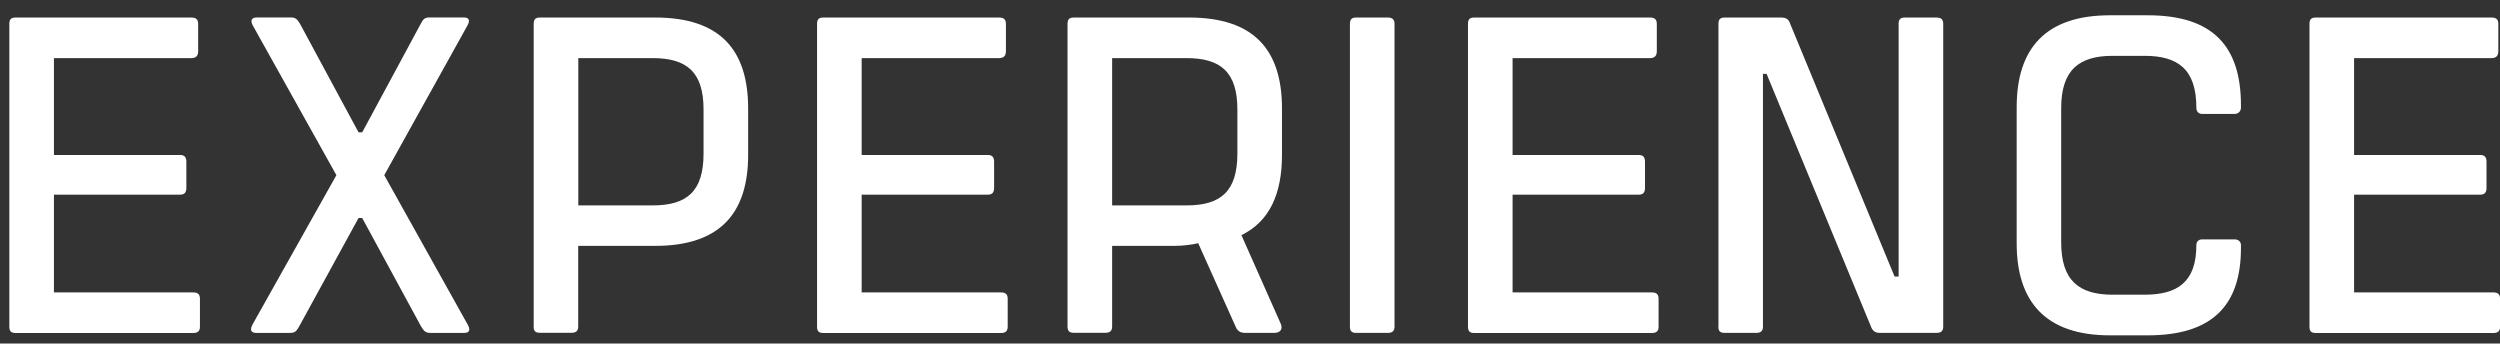 <svg width="131" height="18" viewBox="0 0 131 18" fill="none" xmlns="http://www.w3.org/2000/svg">
<rect x="0" y="0" width="131" height="18" fill="#333333" stroke="none"/>
<path d="M0.489 17.113V1.25C0.489 1.012 0.582 0.919 0.819 0.919H10.028C10.265 0.919 10.384 1.012 10.384 1.25V2.689C10.384 2.926 10.265 3.045 10.028 3.045H2.826V8.121H9.435C9.672 8.121 9.765 8.24 9.765 8.477V9.844C9.765 10.082 9.672 10.2 9.435 10.2H2.826V15.323H10.121C10.358 15.323 10.477 15.416 10.477 15.653V17.118C10.477 17.356 10.358 17.449 10.121 17.449H0.819C0.582 17.449 0.489 17.356 0.489 17.118V17.113Z" fill="white"/>
<path d="M13.211 17.041L17.627 9.179L13.237 1.317C13.098 1.033 13.211 0.914 13.474 0.914H15.244C15.481 0.914 15.574 1.007 15.719 1.244L18.788 6.935H18.979L22.049 1.244C22.168 1.007 22.26 0.914 22.498 0.914H24.293C24.551 0.914 24.649 1.033 24.505 1.317L20.135 9.179L24.525 17.041C24.665 17.325 24.572 17.444 24.314 17.444H22.544C22.307 17.444 22.214 17.351 22.069 17.113L18.979 11.423H18.788L15.672 17.113C15.533 17.351 15.461 17.444 15.197 17.444H13.428C13.191 17.444 13.072 17.325 13.216 17.041H13.211Z" fill="white"/>
<path d="M27.966 17.113V1.25C27.966 1.012 28.059 0.919 28.297 0.919H34.338C37.738 0.919 39.203 2.617 39.203 5.686V8.116C39.203 11.16 37.738 12.883 34.338 12.883H30.298V17.108C30.298 17.345 30.18 17.438 29.942 17.438H28.291C28.054 17.438 27.961 17.345 27.961 17.108L27.966 17.113ZM34.199 10.763C35.994 10.763 36.866 10.03 36.866 8.049V5.738C36.866 3.777 35.994 3.045 34.199 3.045H30.303V10.763H34.199Z" fill="white"/>
<path d="M42.814 17.113V1.25C42.814 1.012 42.907 0.919 43.145 0.919H52.354C52.591 0.919 52.71 1.012 52.71 1.25V2.689C52.71 2.926 52.591 3.045 52.354 3.045H45.151V8.121H51.76C51.998 8.121 52.091 8.24 52.091 8.477V9.844C52.091 10.082 51.998 10.2 51.76 10.2H45.151V15.323H52.447C52.684 15.323 52.803 15.416 52.803 15.653V17.118C52.803 17.356 52.684 17.449 52.447 17.449H43.145C42.907 17.449 42.814 17.356 42.814 17.118V17.113Z" fill="white"/>
<path d="M55.939 17.113V1.25C55.939 1.012 56.032 0.919 56.27 0.919H62.311C65.711 0.919 67.176 2.617 67.176 5.686V8.116C67.176 10.169 66.516 11.609 65.05 12.321L67.104 16.948C67.243 17.253 67.078 17.443 66.774 17.443H65.241C65.004 17.443 64.839 17.351 64.746 17.113L62.786 12.744C62.481 12.816 62.007 12.883 61.558 12.883H58.276V17.108C58.276 17.345 58.158 17.438 57.92 17.438H56.27C56.032 17.438 55.939 17.345 55.939 17.108V17.113ZM62.172 10.763C63.967 10.763 64.839 10.03 64.839 8.049V5.738C64.839 3.777 63.967 3.045 62.172 3.045H58.276V10.763H62.172Z" fill="white"/>
<path d="M70.736 17.113V1.25C70.736 1.012 70.829 0.919 71.066 0.919H72.717C72.954 0.919 73.073 1.012 73.073 1.25V17.113C73.073 17.351 72.954 17.443 72.717 17.443H71.066C70.829 17.443 70.736 17.351 70.736 17.113Z" fill="white"/>
<path d="M76.922 17.113V1.25C76.922 1.012 77.014 0.919 77.252 0.919H86.461C86.698 0.919 86.817 1.012 86.817 1.25V2.689C86.817 2.926 86.698 3.045 86.461 3.045H79.259V8.121H85.868C86.105 8.121 86.198 8.24 86.198 8.477V9.844C86.198 10.082 86.105 10.2 85.868 10.2H79.259V15.323H86.554C86.791 15.323 86.91 15.416 86.91 15.653V17.118C86.91 17.356 86.791 17.449 86.554 17.449H77.252C77.014 17.449 76.922 17.356 76.922 17.118V17.113Z" fill="white"/>
<path d="M90.047 17.113V1.25C90.047 1.012 90.139 0.919 90.377 0.919H93.354C93.544 0.919 93.71 0.992 93.777 1.177L99.276 14.492H99.488V1.25C99.488 1.012 99.581 0.919 99.818 0.919H101.469C101.706 0.919 101.825 1.012 101.825 1.25V17.113C101.825 17.351 101.706 17.443 101.469 17.443H98.492C98.301 17.443 98.162 17.371 98.069 17.186L92.569 3.87H92.379V17.113C92.379 17.351 92.26 17.443 92.022 17.443H90.372C90.134 17.443 90.041 17.351 90.041 17.113H90.047Z" fill="white"/>
<path d="M105.674 12.744V5.614C105.674 2.544 107.185 0.801 110.559 0.801H112.541C115.987 0.801 117.426 2.452 117.426 5.521V5.64C117.426 5.831 117.282 5.97 117.096 5.97H115.399C115.208 5.97 115.089 5.851 115.089 5.64C115.089 3.607 114.099 2.926 112.375 2.926H110.699C108.929 2.926 108.006 3.679 108.006 5.666V12.702C108.006 14.683 108.924 15.442 110.699 15.442H112.375C114.099 15.442 115.089 14.781 115.089 12.847C115.089 12.656 115.208 12.543 115.399 12.543H117.096C117.287 12.543 117.426 12.661 117.426 12.847V12.991C117.426 15.942 115.987 17.572 112.541 17.572H110.559C107.185 17.572 105.674 15.803 105.674 12.759V12.744Z" fill="white"/>
<path d="M121.017 17.113V1.25C121.017 1.012 121.11 0.919 121.347 0.919H130.556C130.794 0.919 130.912 1.012 130.912 1.25V2.689C130.912 2.926 130.794 3.045 130.556 3.045H123.354V8.121H129.963C130.2 8.121 130.293 8.24 130.293 8.477V9.844C130.293 10.082 130.2 10.2 129.963 10.2H123.354V15.323H130.649C130.886 15.323 131.005 15.416 131.005 15.653V17.118C131.005 17.356 130.886 17.449 130.649 17.449H121.347C121.11 17.449 121.017 17.356 121.017 17.118V17.113Z" fill="white"/>
</svg>
